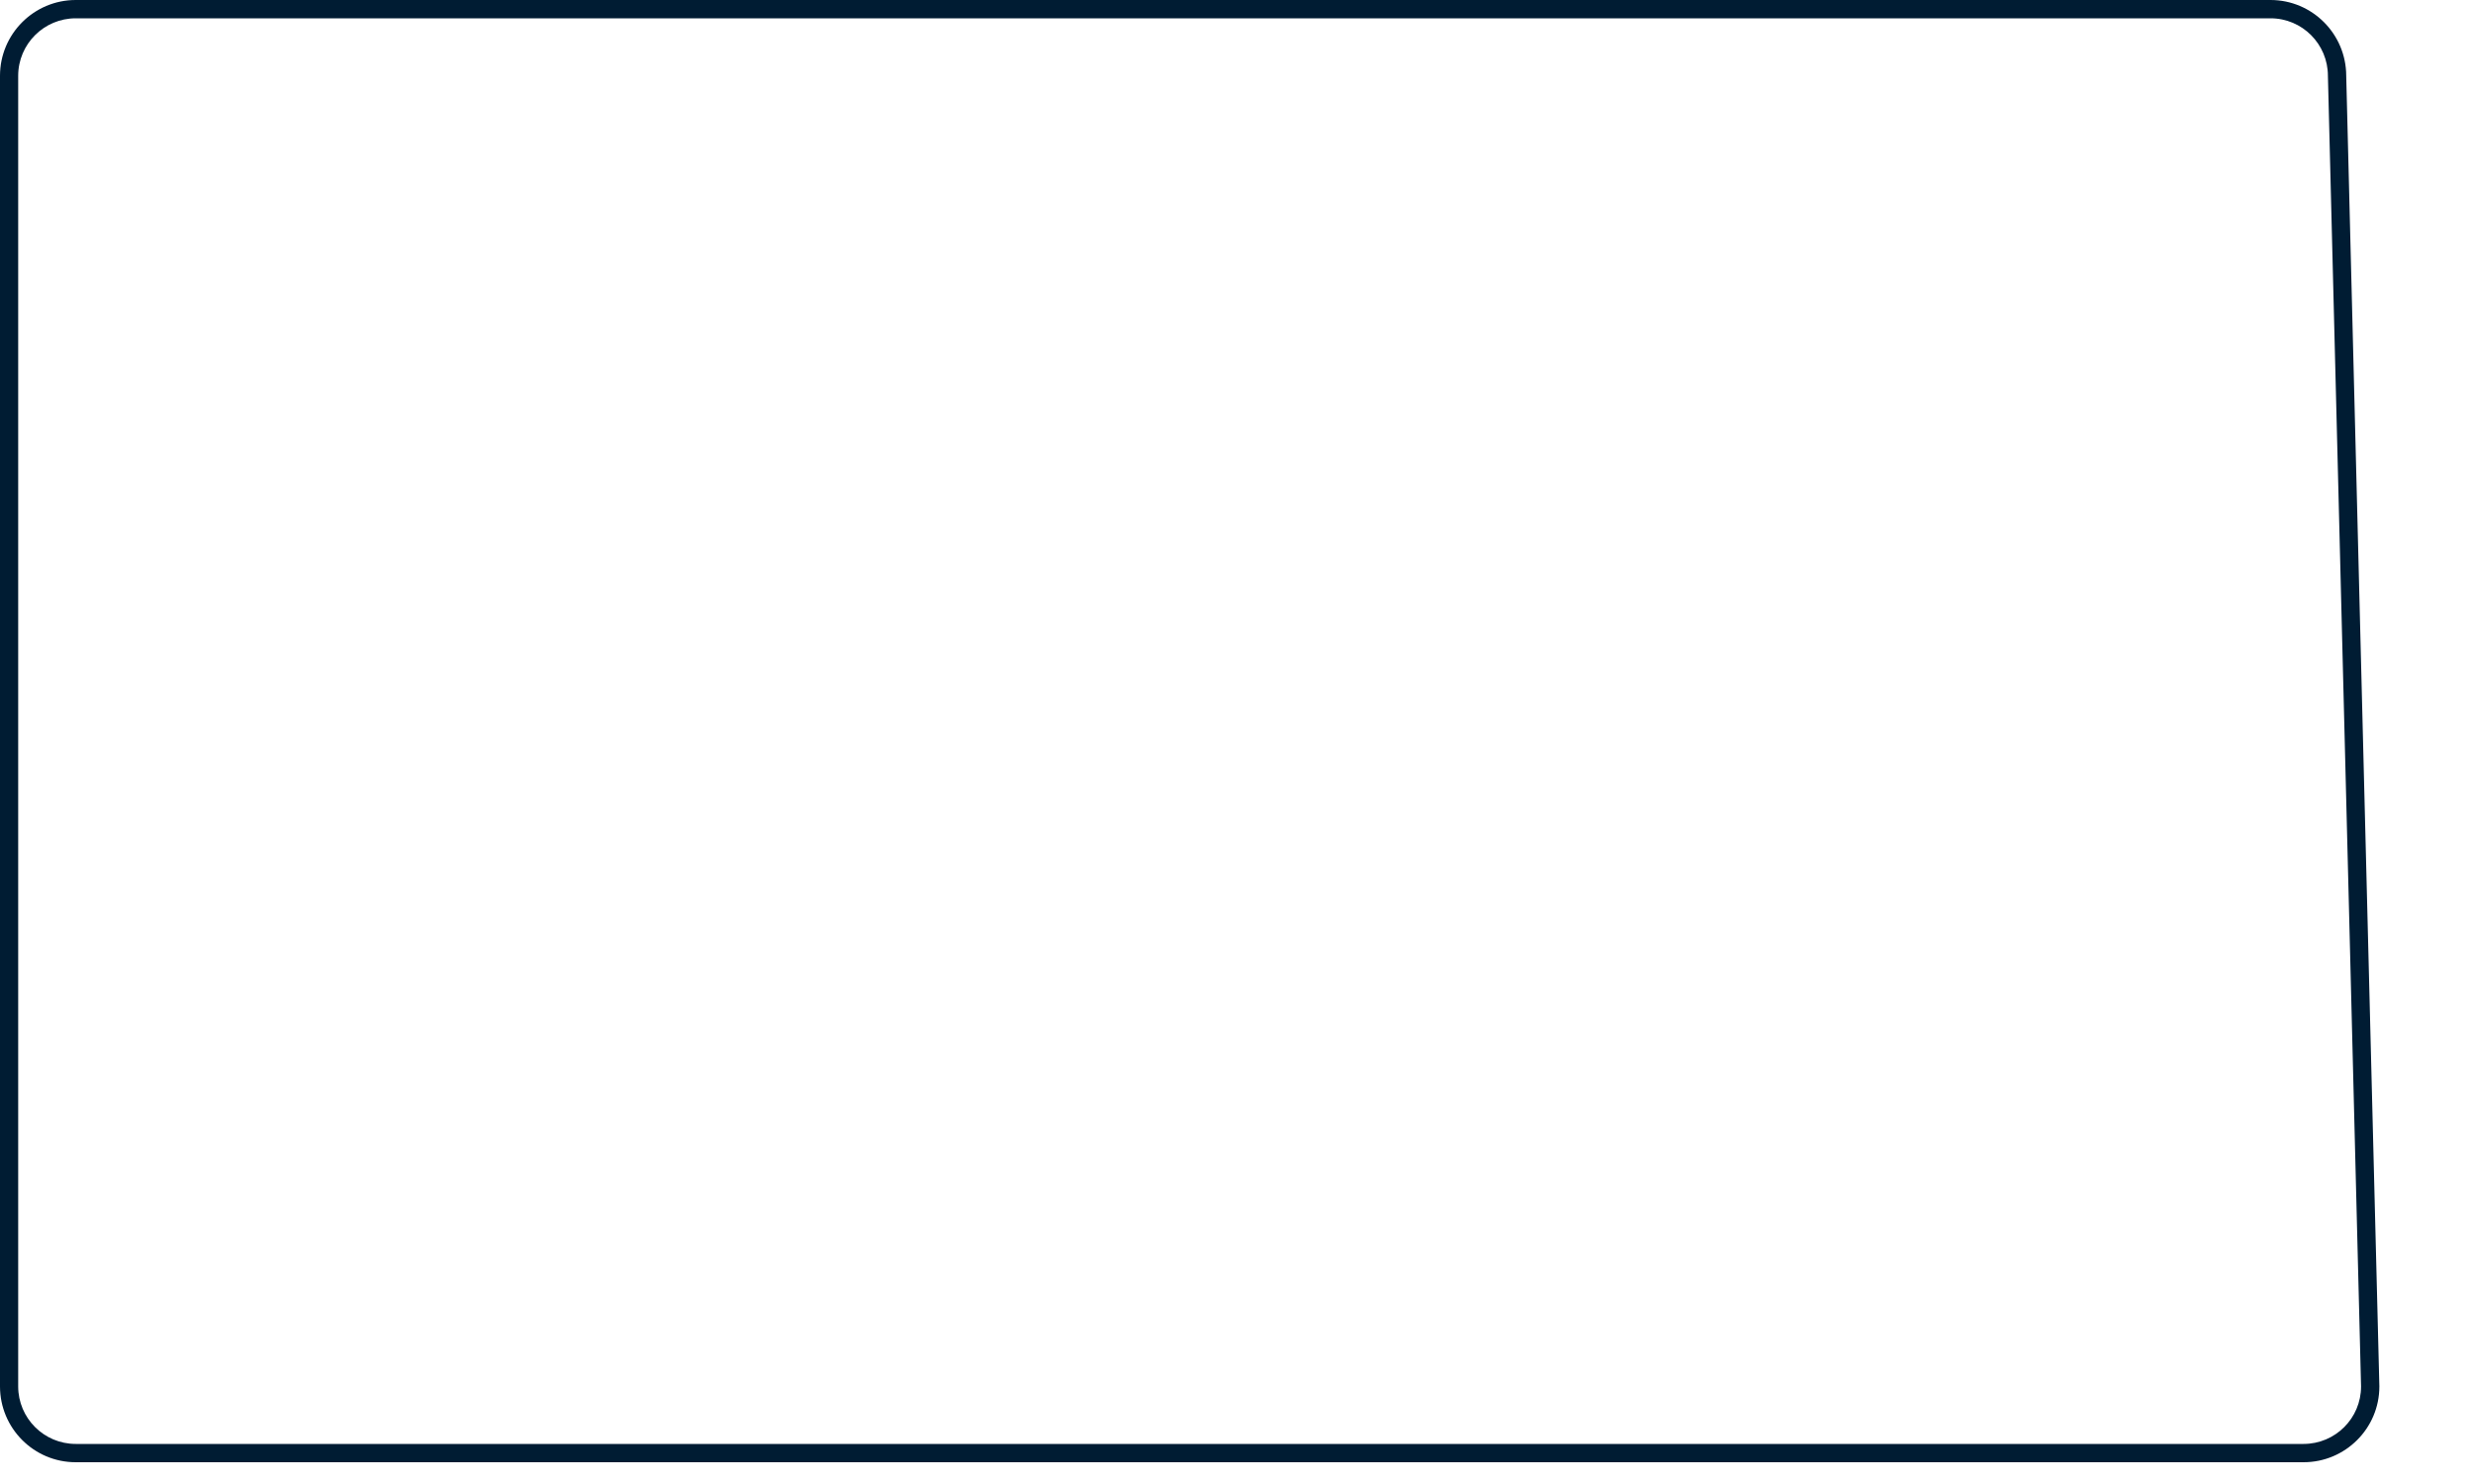 <?xml version="1.0" encoding="utf-8"?>
<svg xmlns="http://www.w3.org/2000/svg" fill="none" height="100%" overflow="visible" preserveAspectRatio="none" style="display: block;" viewBox="0 0 20 12" width="100%">
<path clip-rule="evenodd" d="M0 0.613C0 0.274 0.275 0 0.612 0H18.355C18.693 0 18.966 0.275 18.967 0.612L19.235 11.211C19.235 11.55 18.96 11.824 18.622 11.824H0.612C0.273 11.824 0 11.548 0 11.211V0.613ZM0.612 0.148C0.356 0.148 0.147 0.356 0.147 0.613V11.211C0.147 11.467 0.355 11.676 0.612 11.676H18.622C18.878 11.676 19.087 11.469 19.087 11.211L18.819 0.613C18.819 0.357 18.612 0.148 18.355 0.148H0.612Z" fill="#001C33" fill-rule="evenodd" id="Vector"/>
</svg>